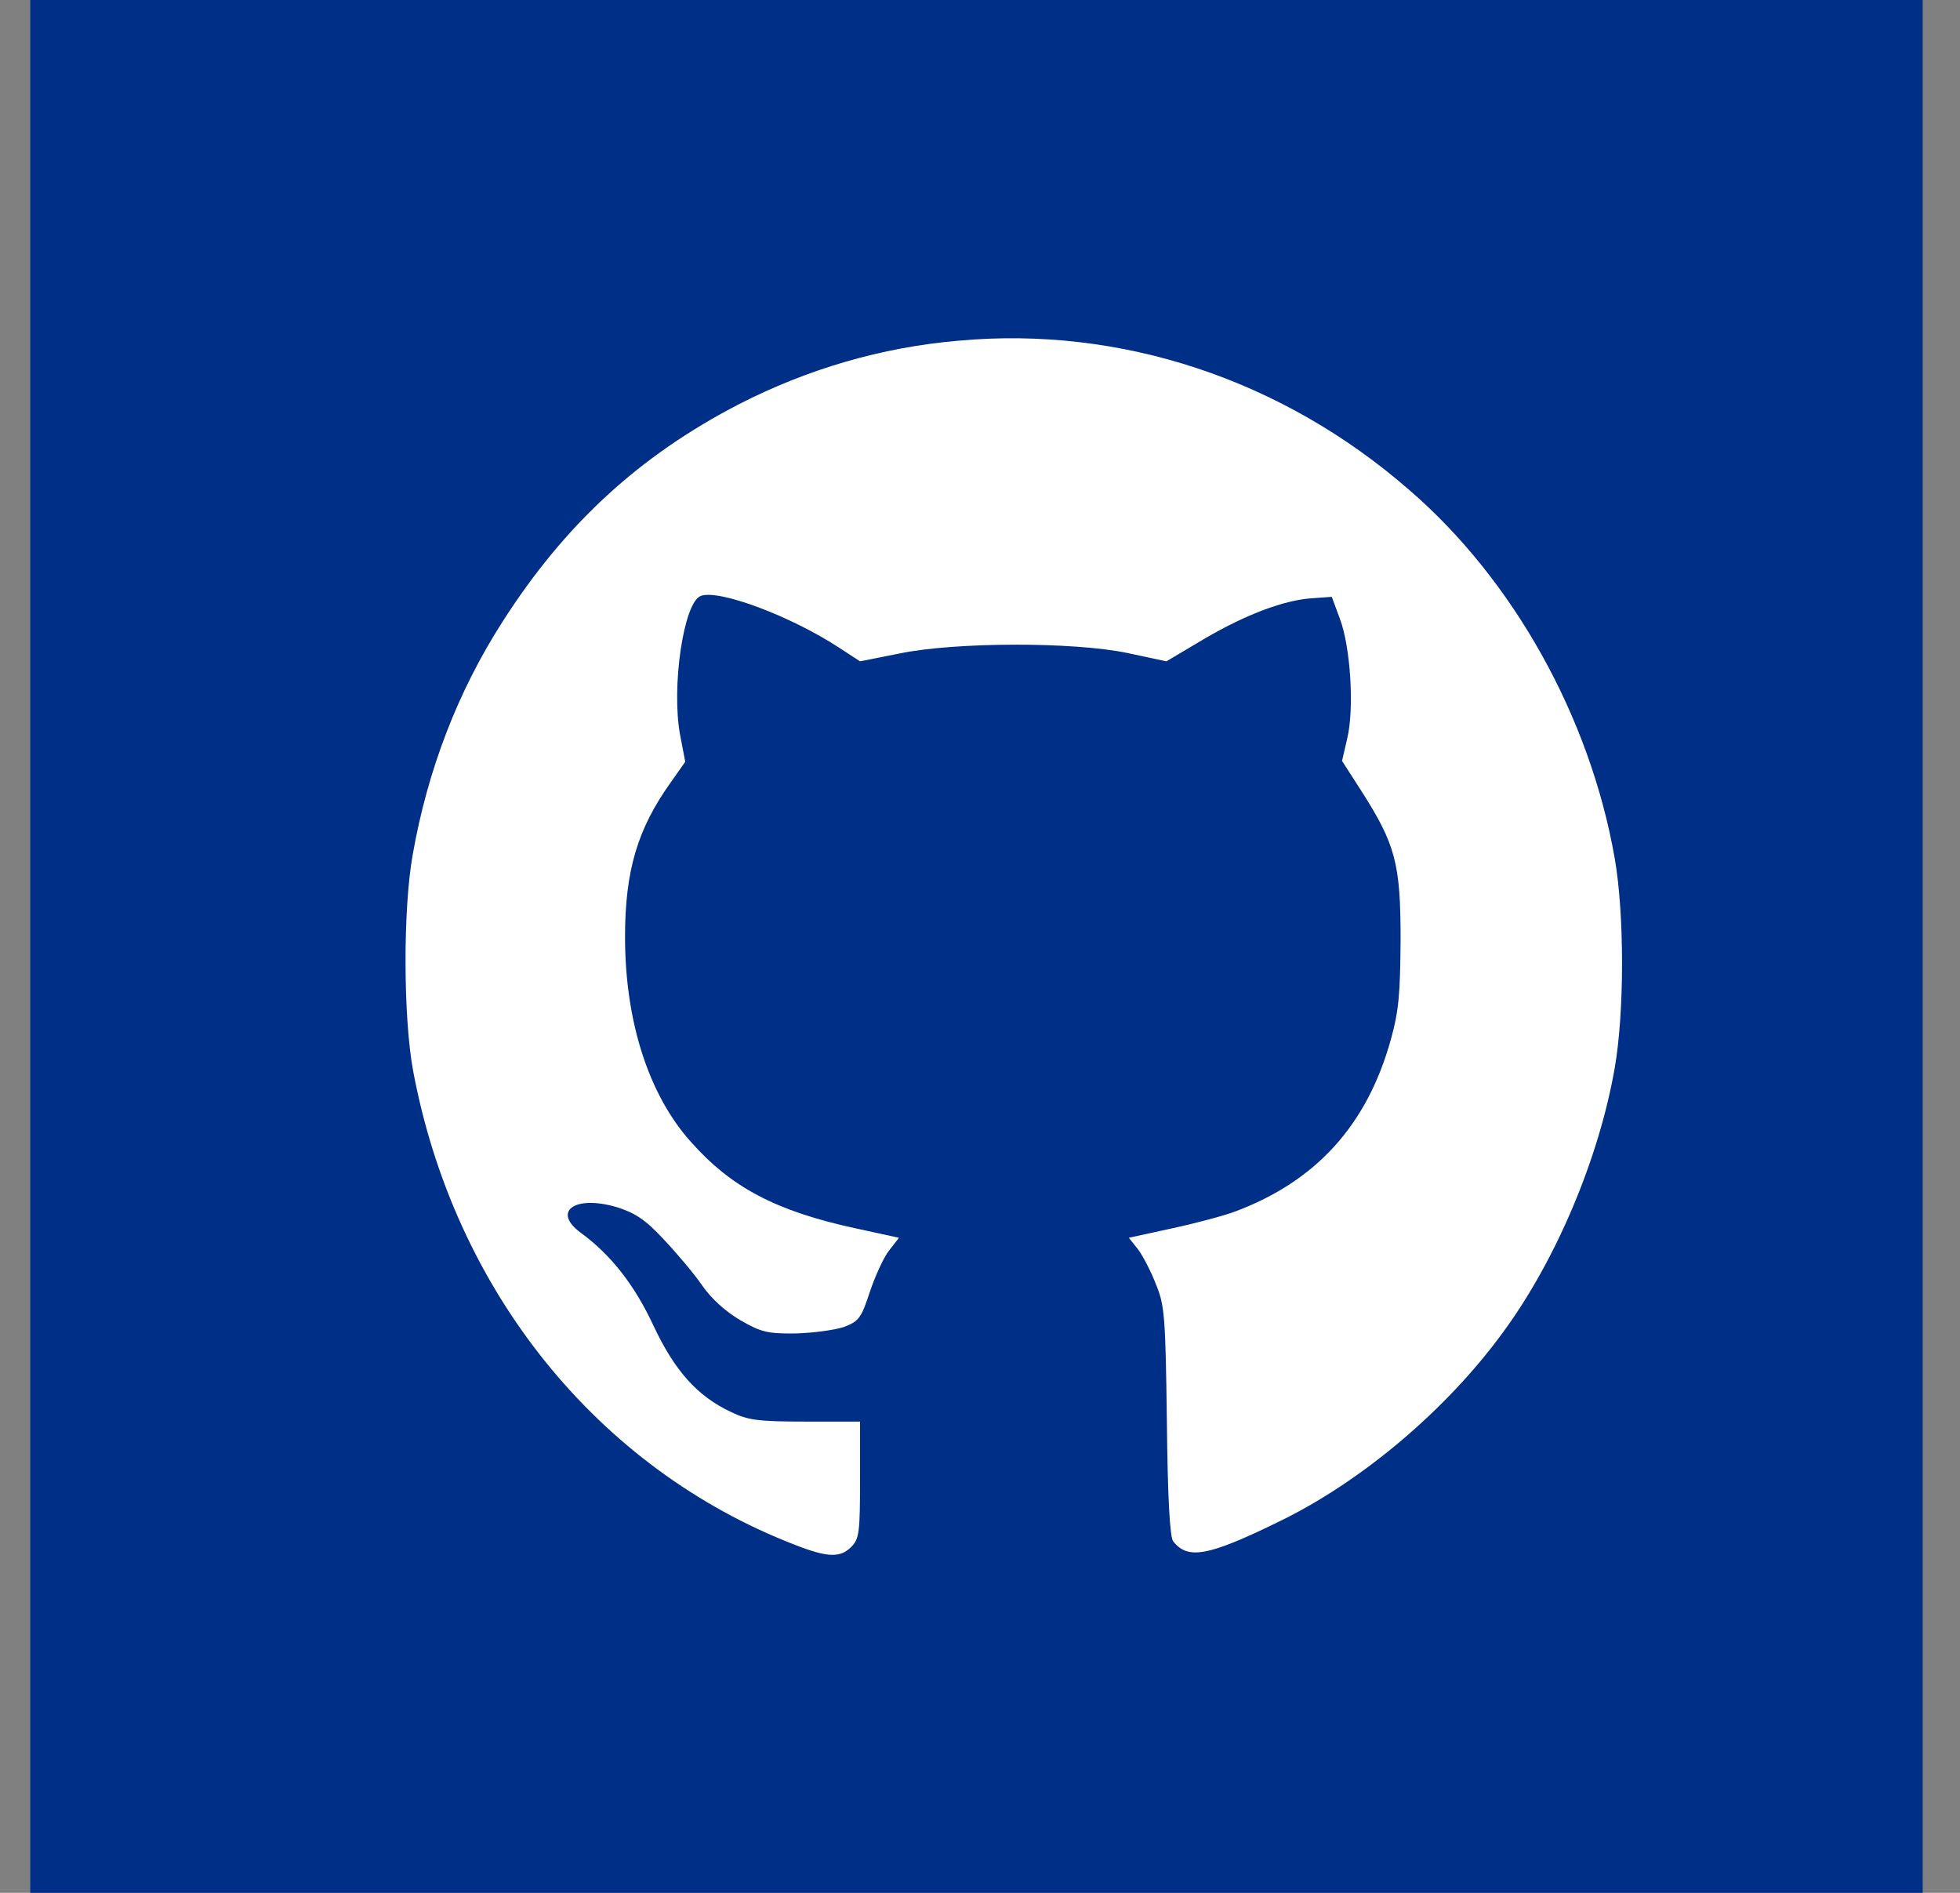 <?xml version="1.0" encoding="UTF-8"?>
<svg width="29px" height="28px" viewBox="0 0 29 28" version="1.1" xmlns="http://www.w3.org/2000/svg" xmlns:xlink="http://www.w3.org/1999/xlink">
    <rect x="0" y="0" width="29" height="28" fill="#808080" stroke="none"/>
    <!-- Generator: Sketch 63.1 (92452) - https://sketch.com -->
    <title>Github</title>
    <desc>Created with Sketch.</desc>
    <g id="Symbols" stroke="none" stroke-width="1" fill="none" fill-rule="evenodd">
        <g id="Footer" transform="translate(-573, -423)">
            <g id="Social-Icons">
                <g>
                    <g>
                        <g>
                            <g transform="translate(390, 423)">
                                <g id="Slideshare" transform="translate(183.448, 0)">
                                    <g id="Github">
                                        <rect id="Rectangle-Copy-5" fill="#002F87" x="-1.0658141e-14" y="0" width="28" height="28"></rect>
                                        <g id="cfd4d03baf3a92620d0830cb068793d5" transform="translate(5.552, 5)" fill="#FFFFFF" fill-rule="nonzero">
                                            <g id="Group" transform="translate(9, 9) scale(-1, 1) rotate(-180) translate(-9, -9) translate(0, -0)">
                                                <path d="M8.18,17.96 C7.042,17.863 5.942,17.538 4.93,17.019 C3.45,16.253 2.35,15.235 1.434,13.801 C0.776,12.775 0.327,11.614 0.106,10.355 C-0.039,9.544 -0.033,7.947 0.112,7.162 C0.719,3.911 2.837,1.276 5.764,0.147 C6.245,-0.041 6.435,-0.048 6.599,0.121 C6.713,0.238 6.725,0.335 6.725,1.114 L6.725,1.971 L5.922,1.971 C5.227,1.971 5.069,1.99 4.816,2.113 C4.317,2.347 3.981,2.723 3.665,3.398 C3.387,3.995 3.033,4.443 2.597,4.761 C2.161,5.079 2.502,5.326 3.122,5.144 C3.393,5.06 3.545,4.962 3.817,4.67 C4.007,4.469 4.266,4.164 4.386,3.989 C4.525,3.788 4.734,3.6 4.955,3.47 C5.258,3.295 5.36,3.269 5.777,3.275 C6.036,3.282 6.359,3.327 6.491,3.372 C6.713,3.457 6.744,3.509 6.871,3.892 C6.947,4.119 7.073,4.398 7.155,4.502 L7.301,4.69 L6.649,4.832 C5.48,5.086 4.816,5.436 4.215,6.117 C3.596,6.812 3.248,7.895 3.248,9.141 C3.248,10.115 3.431,10.738 3.924,11.426 L4.139,11.731 L4.063,12.127 C3.931,12.834 4.114,14.086 4.367,14.184 C4.632,14.288 5.707,13.885 6.428,13.411 L6.725,13.217 L7.313,13.334 C8.122,13.502 9.874,13.509 10.683,13.34 L11.258,13.217 L11.815,13.548 C12.434,13.911 13.003,14.125 13.42,14.151 L13.705,14.171 L13.825,13.846 C13.983,13.431 14.04,12.509 13.933,12.075 L13.857,11.744 L14.141,11.302 C14.647,10.511 14.723,10.225 14.723,9.109 C14.717,8.291 14.698,8.051 14.577,7.616 C14.223,6.351 13.471,5.527 12.276,5.079 C12.124,5.021 11.713,4.91 11.353,4.832 L10.702,4.69 L10.841,4.515 C10.917,4.411 11.037,4.177 11.106,3.995 C11.233,3.69 11.245,3.502 11.265,1.971 C11.277,0.841 11.309,0.257 11.359,0.199 C11.574,-0.073 11.871,-0.022 12.896,0.478 C14.129,1.069 15.399,2.139 16.24,3.294 C17.024,4.359 17.657,5.864 17.89,7.195 C18.036,8.019 18.036,9.485 17.89,10.31 C17.524,12.393 16.392,14.424 14.849,15.754 C12.972,17.389 10.582,18.181 8.18,17.96 Z" id="Path"></path>
                                            </g>
                                        </g>
                                    </g>
                                </g>
                            </g>
                        </g>
                    </g>
                </g>
            </g>
        </g>
    </g>
</svg>